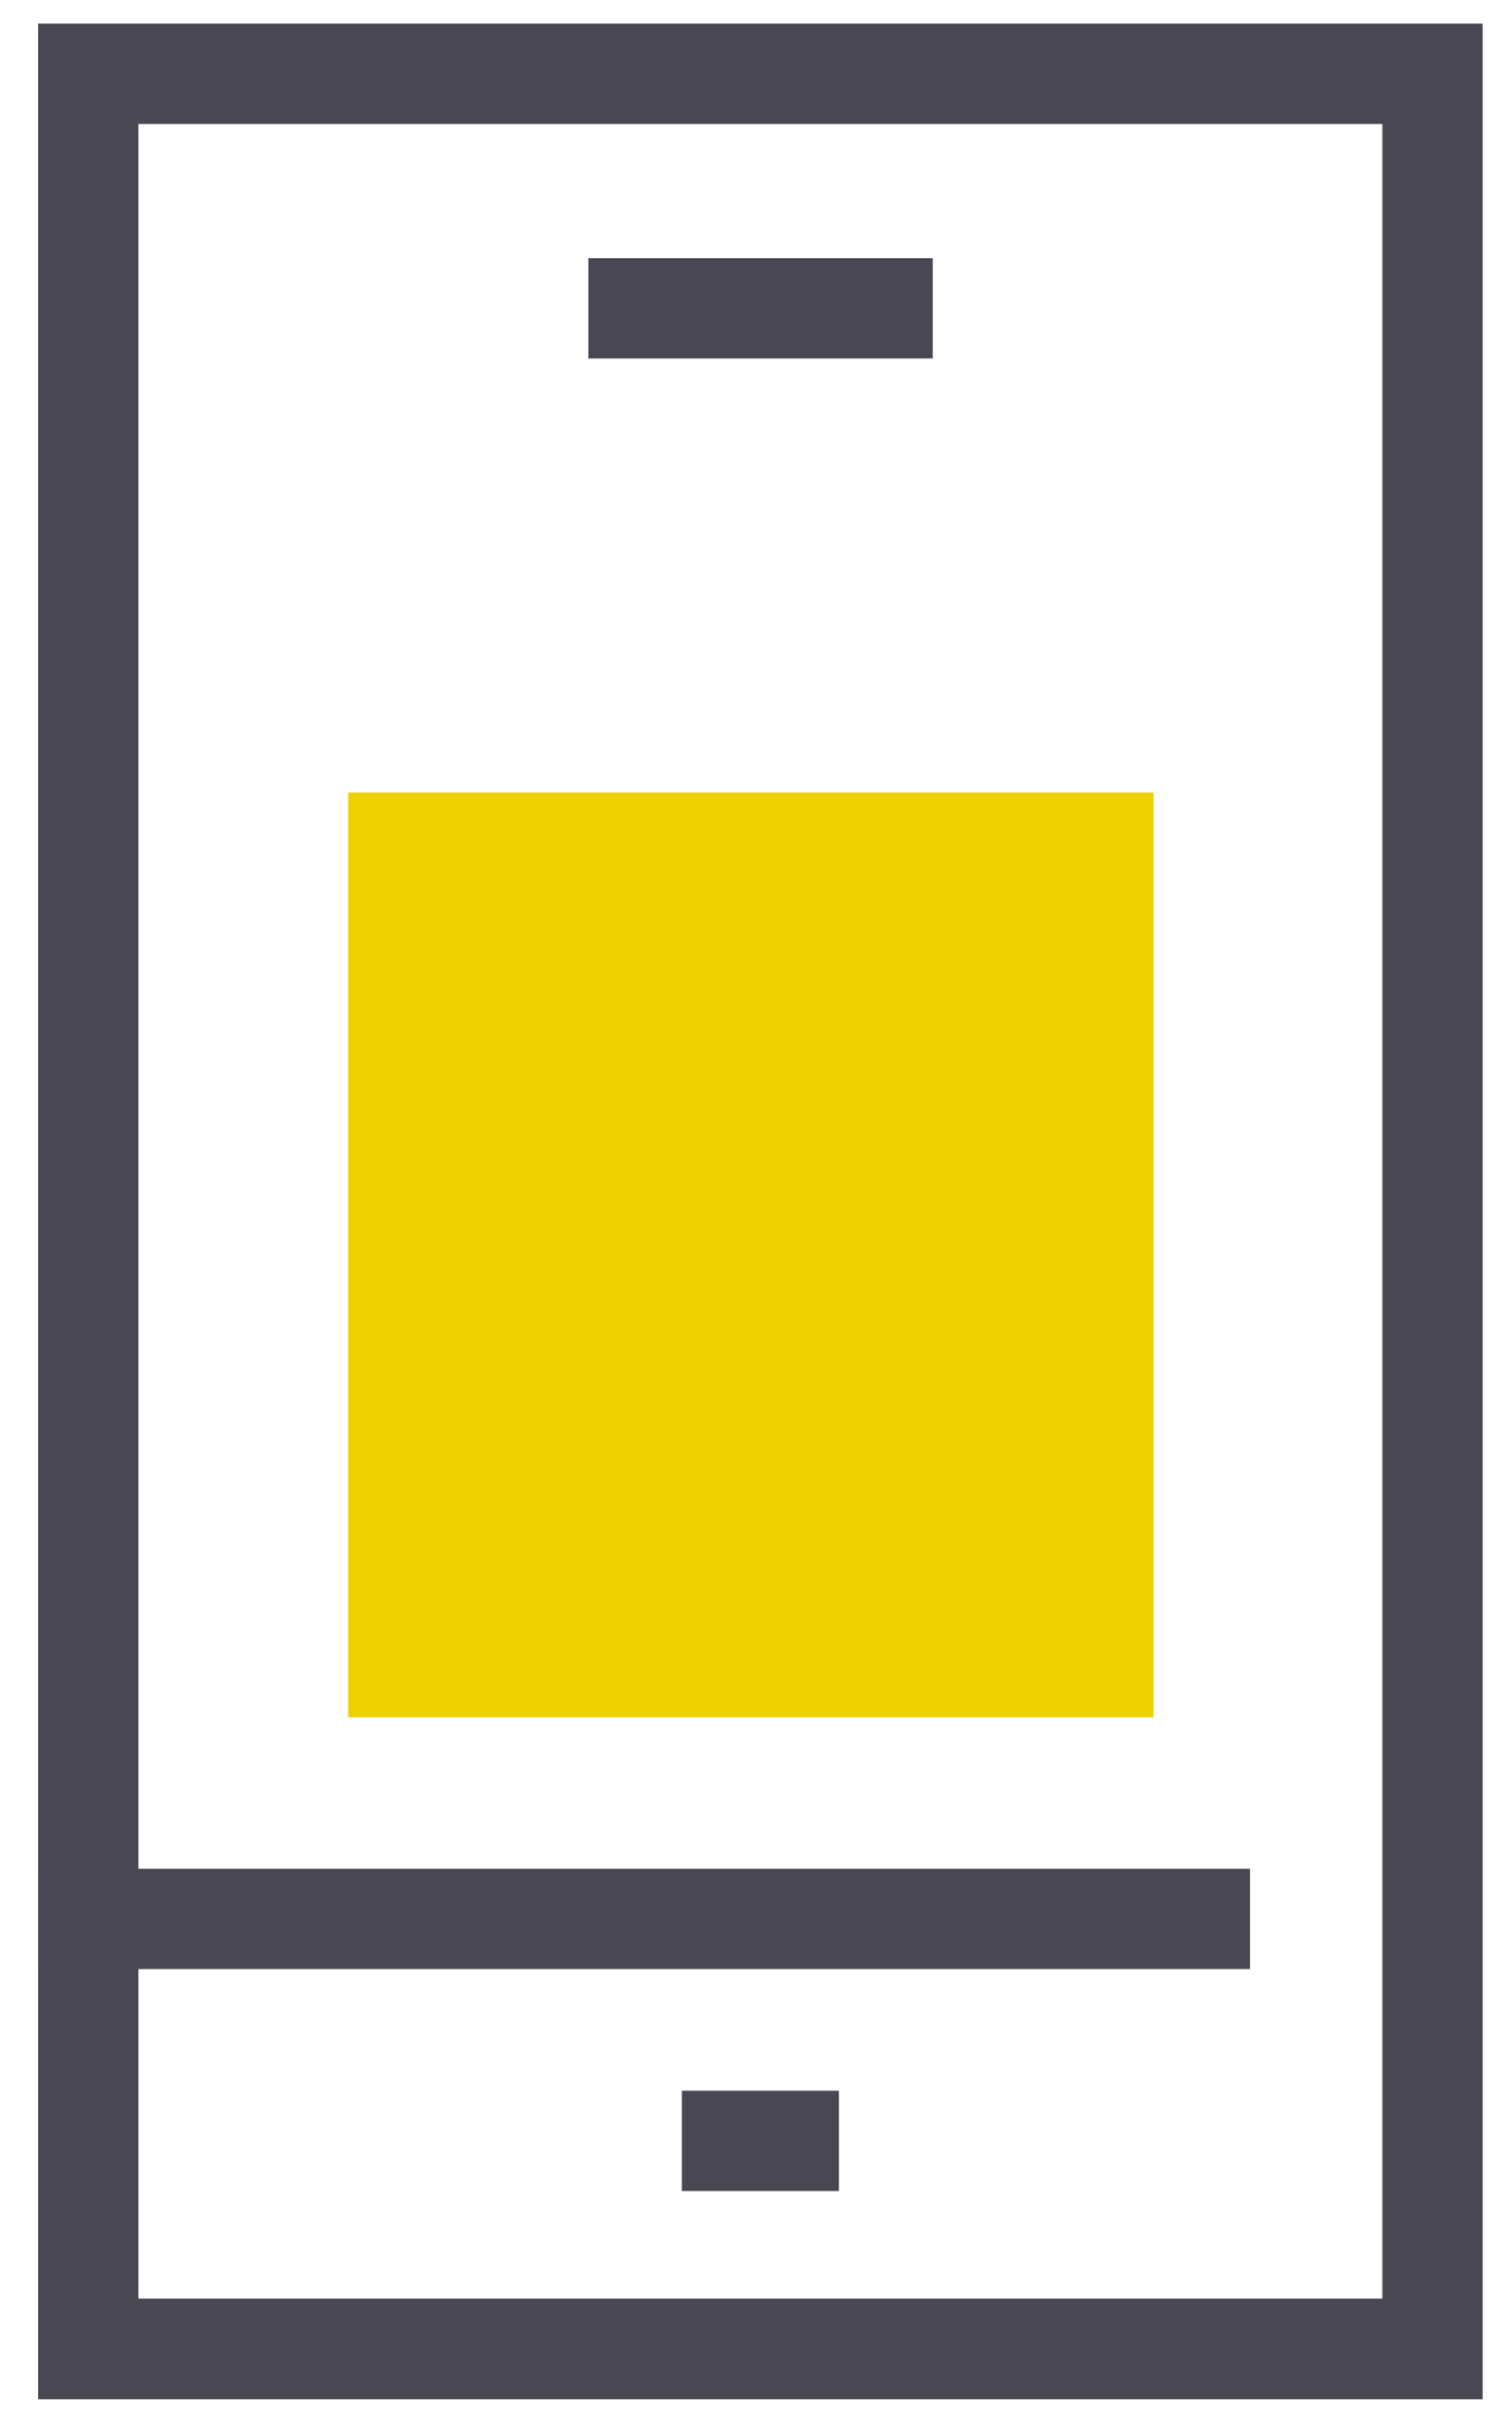 <?xml version="1.0" encoding="utf-8"?>
<!-- Generator: Adobe Illustrator 24.2.3, SVG Export Plug-In . SVG Version: 6.00 Build 0)  -->
<svg version="1.1" id="Ebene_1" xmlns="http://www.w3.org/2000/svg" xmlns:xlink="http://www.w3.org/1999/xlink" x="0px" y="0px"
	 viewBox="0 0 39.65 63.82" style="enable-background:new 0 0 39.65 63.82;" xml:space="preserve">
<style type="text/css">
	.st0{fill:#EDD000;}
	.st1{fill:#FCEA10;}
	.st2{fill:#E63323;}
	.st3{fill:#010202;}
	.st4{fill:#020203;}
	.st5{fill:#494852;}
	.st6{stroke:#000000;stroke-width:3;stroke-miterlimit:10;}
</style>
<g id="_x31_0_1_">
	<g>
		<path class="st5" d="M38.88,62.91H1V0.62h37.88V62.91z M3.63,60.27h32.62V3.25H3.63V60.27z"/>
	</g>
	<g>
		<rect x="1" y="49" class="st5" width="31.78" height="2.63"/>
	</g>
	<g>
		<rect x="17.88" y="54.82" class="st5" width="4.12" height="2.63"/>
	</g>
	<g>
		<rect x="15.43" y="6.77" class="st5" width="9.03" height="2.63"/>
	</g>
</g>
<rect x="9.13" y="20.78" class="st0" width="21.12" height="24.25"/>
</svg>
